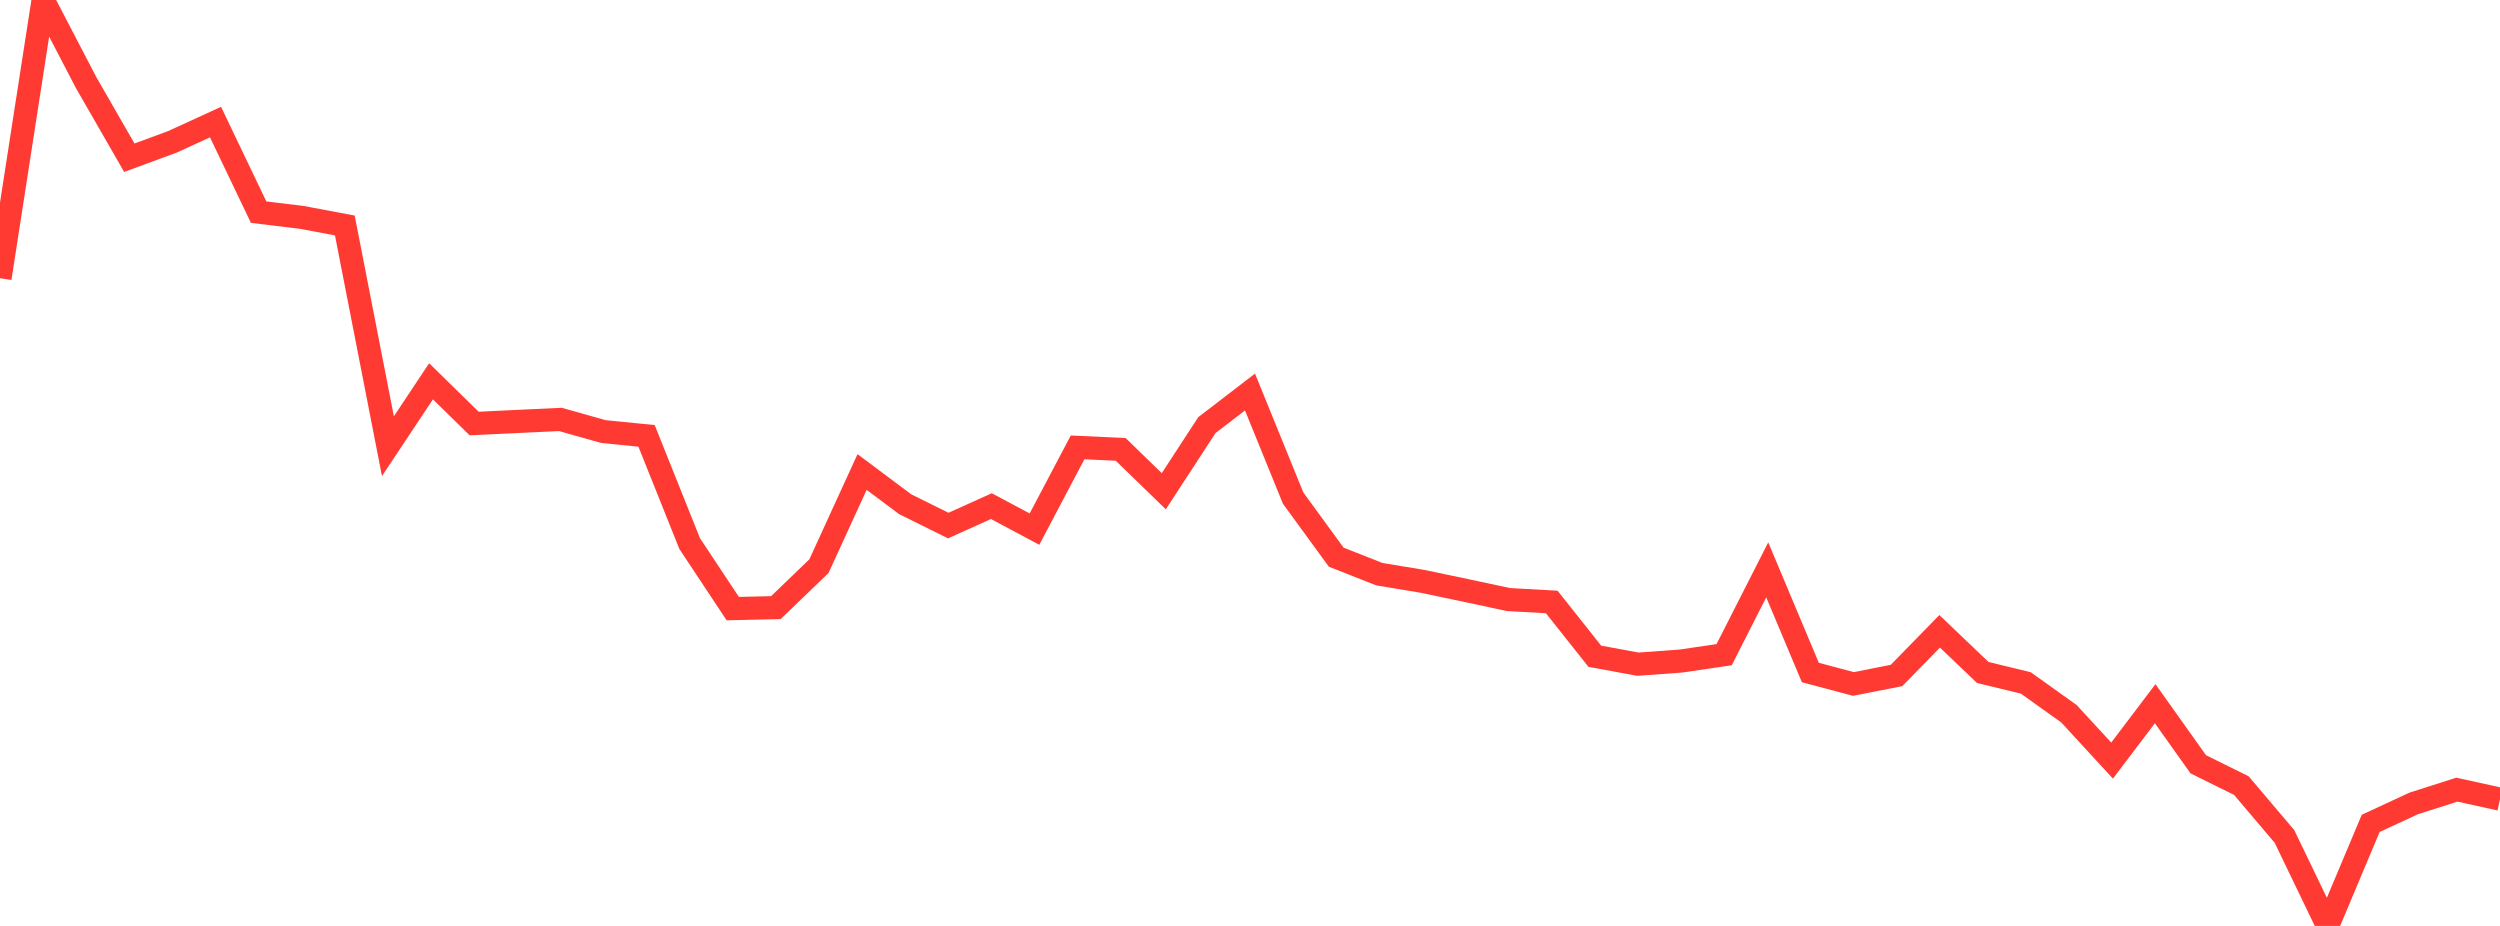 <?xml version="1.0" standalone="no"?>
<!DOCTYPE svg PUBLIC "-//W3C//DTD SVG 1.1//EN" "http://www.w3.org/Graphics/SVG/1.1/DTD/svg11.dtd">

<svg width="135" height="50" viewBox="0 0 135 50" preserveAspectRatio="none" 
  xmlns="http://www.w3.org/2000/svg"
  xmlns:xlink="http://www.w3.org/1999/xlink">


<polyline points="0.0, 15.023 2.328, 0.0 4.655, 4.468 6.983, 8.517 9.31, 7.66 11.638, 6.593 13.966, 11.456 16.293, 11.738 18.621, 12.176 20.948, 24.095 23.276, 20.59 25.603, 22.87 27.931, 22.759 30.259, 22.649 32.586, 23.305 34.914, 23.537 37.241, 29.352 39.569, 32.865 41.897, 32.812 44.224, 30.572 46.552, 25.488 48.879, 27.228 51.207, 28.381 53.534, 27.331 55.862, 28.572 58.19, 24.159 60.517, 24.267 62.845, 26.527 65.172, 22.956 67.5, 21.169 69.828, 26.895 72.155, 30.087 74.483, 31.005 76.81, 31.391 79.138, 31.88 81.466, 32.377 83.793, 32.506 86.121, 35.438 88.448, 35.866 90.776, 35.696 93.103, 35.353 95.431, 30.773 97.759, 36.316 100.086, 36.934 102.414, 36.475 104.741, 34.091 107.069, 36.313 109.397, 36.88 111.724, 38.543 114.052, 41.073 116.379, 38 118.707, 41.272 121.034, 42.423 123.362, 45.169 125.69, 50.0 128.017, 44.463 130.345, 43.383 132.672, 42.641 135.0, 43.154" fill="none" stroke="#ff3a33" stroke-width="1.25"/>

</svg>